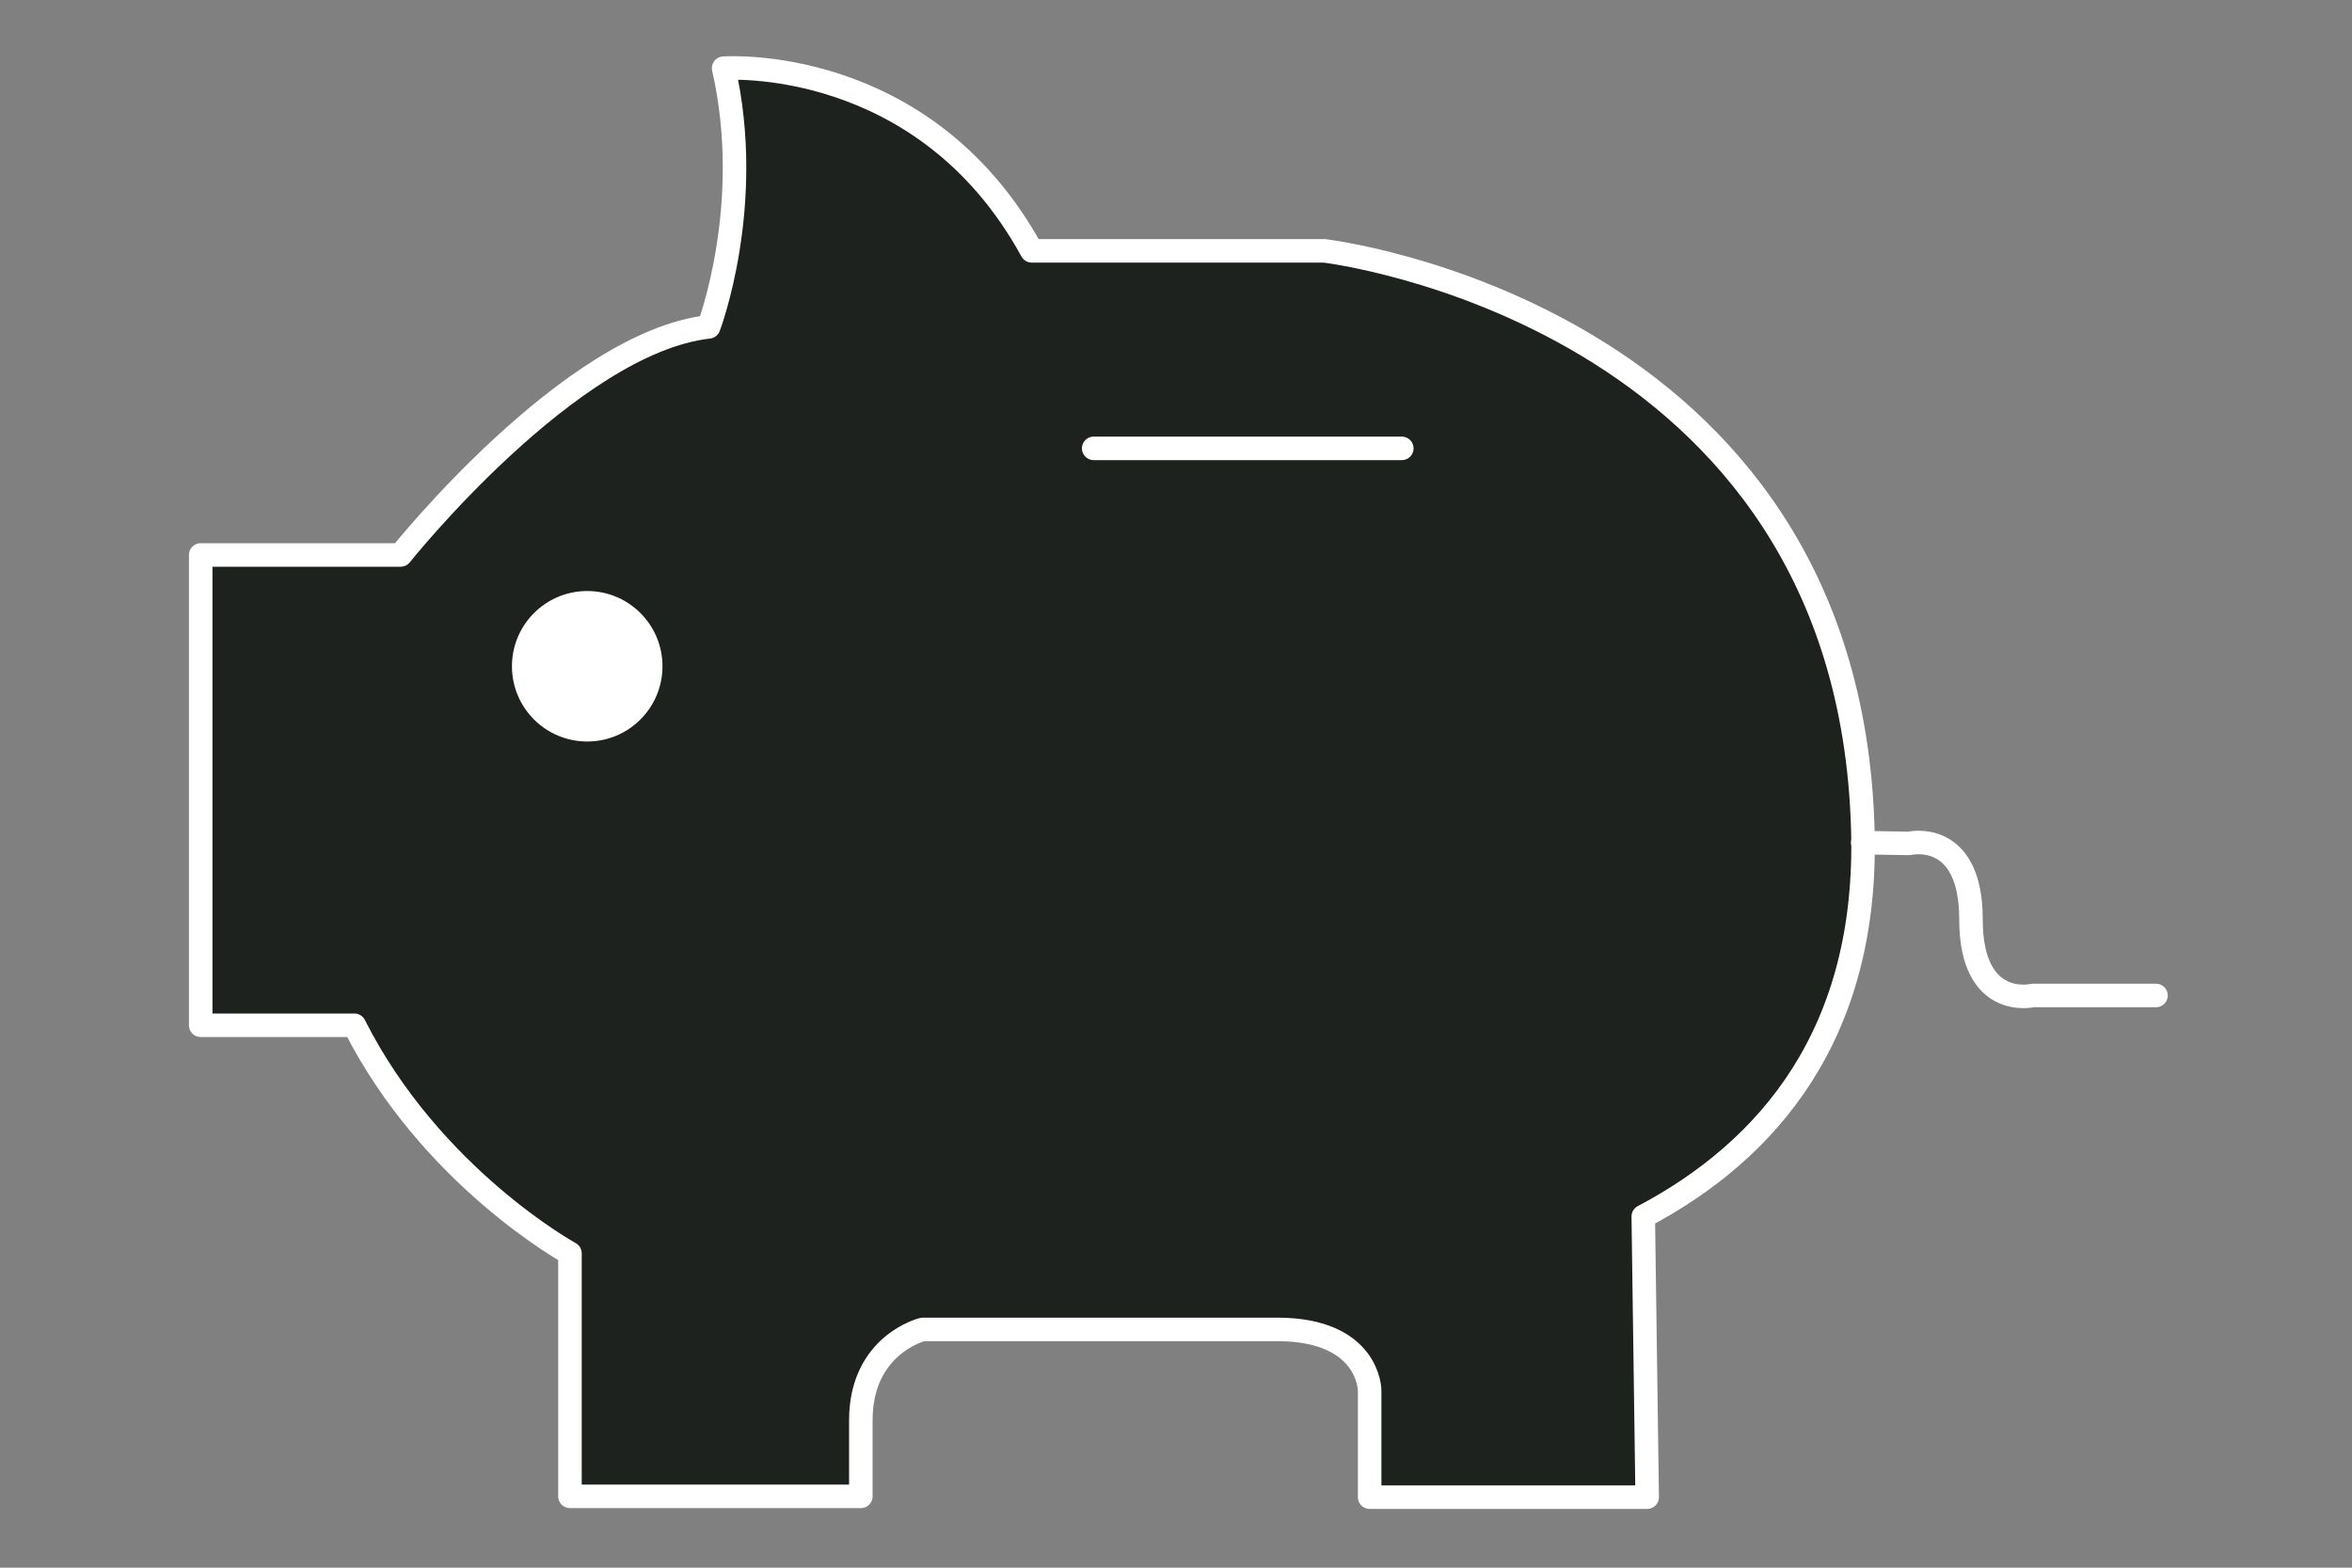 <svg xmlns="http://www.w3.org/2000/svg" viewBox="0 0 300 200">
    <rect x="0" y="0" width="300" height="200" fill="#808080" stroke="none"/>
    <path d="M92.3 8.7s25.5-1.9 39.3 23.3h37.3s66.8 7.8 68.7 73.7c.8 26.2-12.1 41.1-28 49.5l.5 35.8h-35.4v-13.6s0-7.8-11.8-7.8h-45.2s-7.9 1.9-7.9 11.6v9.7H72.7v-31s-17.7-9.7-27.5-29.1H25.6v-60h25.5s21.6-27.1 39.3-29.1c0 0 5.9-15.5 1.9-33z" fill="#1e221e" stroke="#fff" stroke-width="3" stroke-linecap="round" stroke-linejoin="round" stroke-miterlimit="10"/>
    <path d="M139.5 57.2h39.3M275 127h-15.7s-7.9 1.9-7.9-9.7-7.9-9.7-7.9-9.7l-5.9-.1" style="fill:none;stroke:#fff;stroke-width:3;stroke-linecap:round;stroke-linejoin:round;stroke-miterlimit:10"/>
    <circle cx="74.9" cy="85" r="9.6" fill="#fff"/>
</svg>
